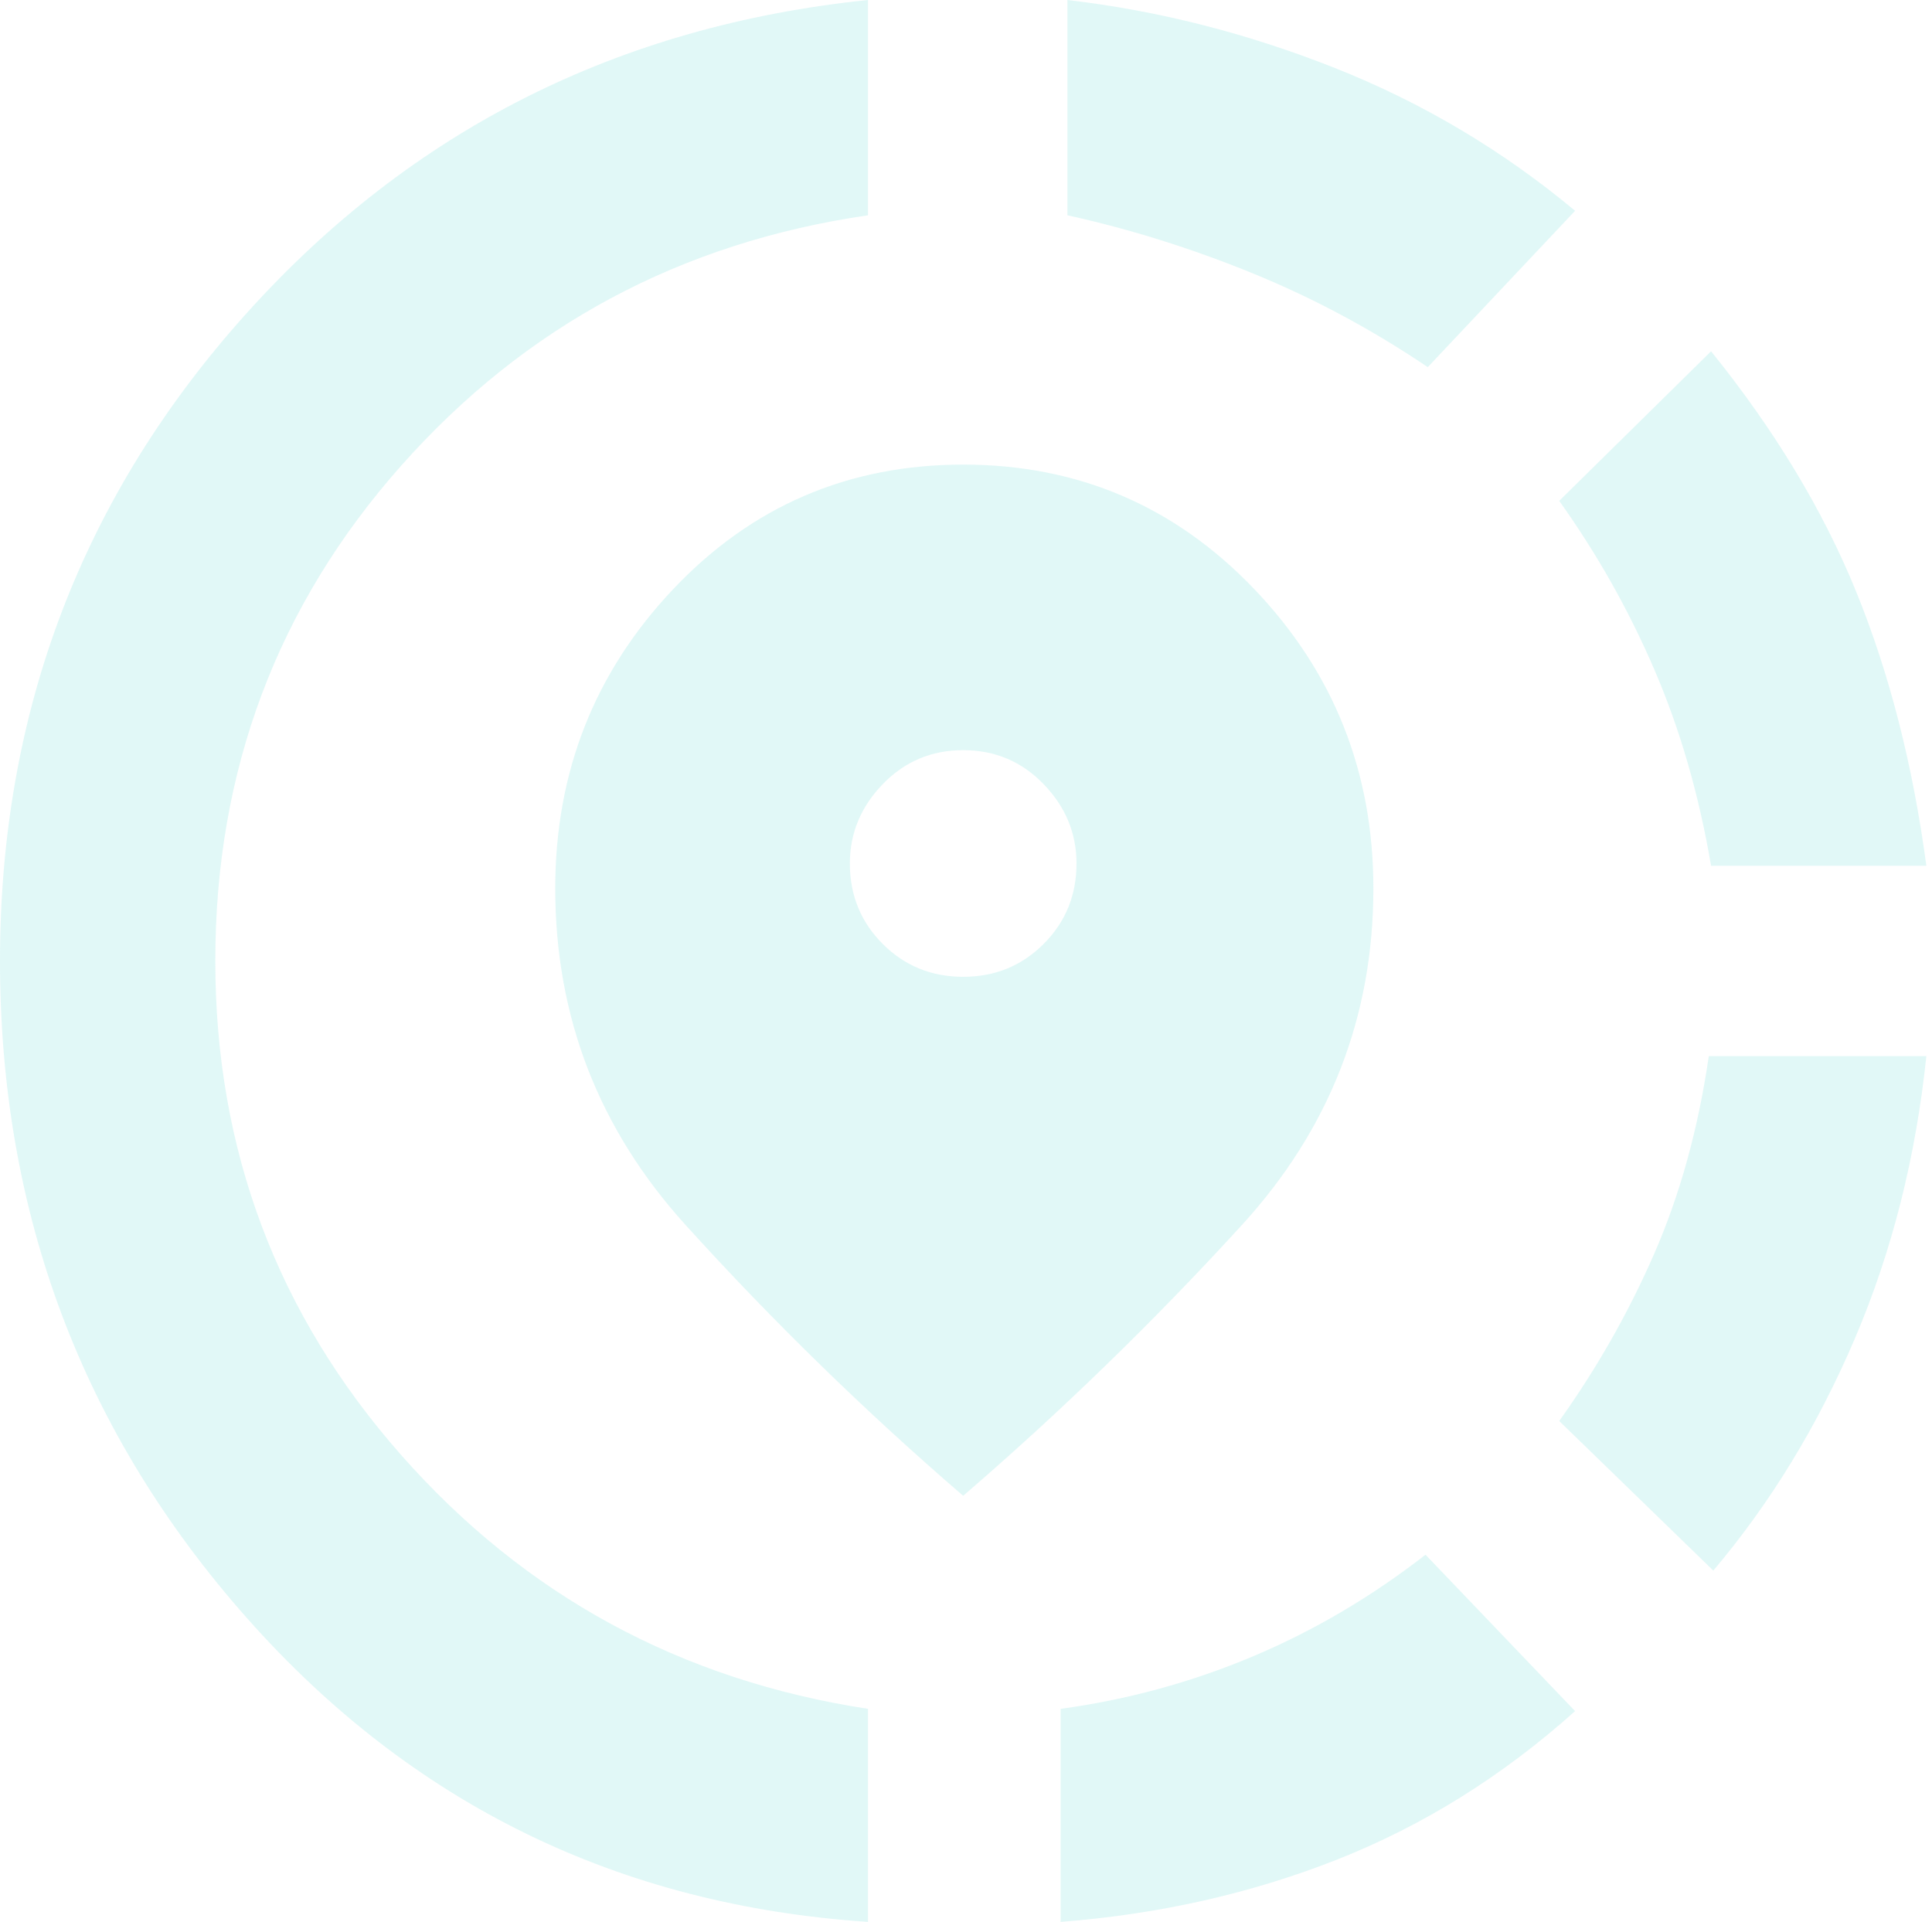 <svg xmlns="http://www.w3.org/2000/svg" width="190" height="189" viewBox="0 0 190 189" fill="none"><path d="M104.307 189V168.05C110.844 167.158 117.122 165.449 123.14 162.923C129.157 160.397 134.841 157.054 140.19 152.894L154.9 168.272C147.768 174.662 139.967 179.528 131.498 182.871C123.028 186.214 113.965 188.257 104.307 189ZM168.495 154.454L153.34 139.744C157.054 134.544 160.175 129.046 162.7 123.251C165.226 117.456 167.009 110.993 168.05 103.861H189.446C188.406 113.816 186.065 123.065 182.425 131.609C178.785 140.153 174.142 147.768 168.495 154.454ZM168.272 85.139C167.084 78.156 165.226 71.729 162.7 65.86C160.175 59.991 157.054 54.456 153.34 49.256L168.272 34.546C174.513 42.272 179.268 50.147 182.537 58.171C185.805 66.195 188.108 75.184 189.446 85.139H168.272ZM85.362 189C60.846 187.366 40.489 177.41 24.294 159.134C8.098 140.858 0 119.314 0 94.5C0 69.984 8.098 48.736 24.294 30.757C40.489 12.778 60.846 2.526 85.362 0V21.173C66.938 23.848 51.633 32.057 39.449 45.801C27.265 59.545 21.173 75.778 21.173 94.5C21.173 113.073 27.265 129.269 39.449 143.087C51.633 156.906 66.938 165.226 85.362 168.05V189ZM140.413 36.106C134.915 32.392 129.157 29.308 123.14 26.857C117.122 24.405 111.067 22.511 104.975 21.173V0C113.89 1.04 122.657 3.269 131.275 6.686C139.893 10.104 147.768 14.784 154.9 20.728L140.413 36.106ZM94.723 147.099C85.065 138.778 75.964 129.9 67.42 120.465C58.877 111.03 54.605 99.998 54.605 87.368C54.605 75.927 58.468 66.12 66.195 57.948C73.921 49.776 83.43 45.69 94.723 45.69C106.015 45.69 115.562 49.776 123.363 57.948C131.163 66.12 135.064 75.927 135.064 87.368C135.064 99.998 130.755 111.03 122.137 120.465C113.519 129.9 104.381 138.778 94.723 147.099ZM94.723 96.06C97.843 96.06 100.481 94.983 102.635 92.828C104.79 90.674 105.867 88.037 105.867 84.916C105.867 81.945 104.79 79.344 102.635 77.116C100.481 74.887 97.843 73.772 94.723 73.772C91.603 73.772 88.965 74.887 86.811 77.116C84.656 79.344 83.579 81.945 83.579 84.916C83.579 88.037 84.656 90.674 86.811 92.828C88.965 94.983 91.603 96.06 94.723 96.06Z" fill="#44CFCB" fill-opacity="0.16"></path></svg>